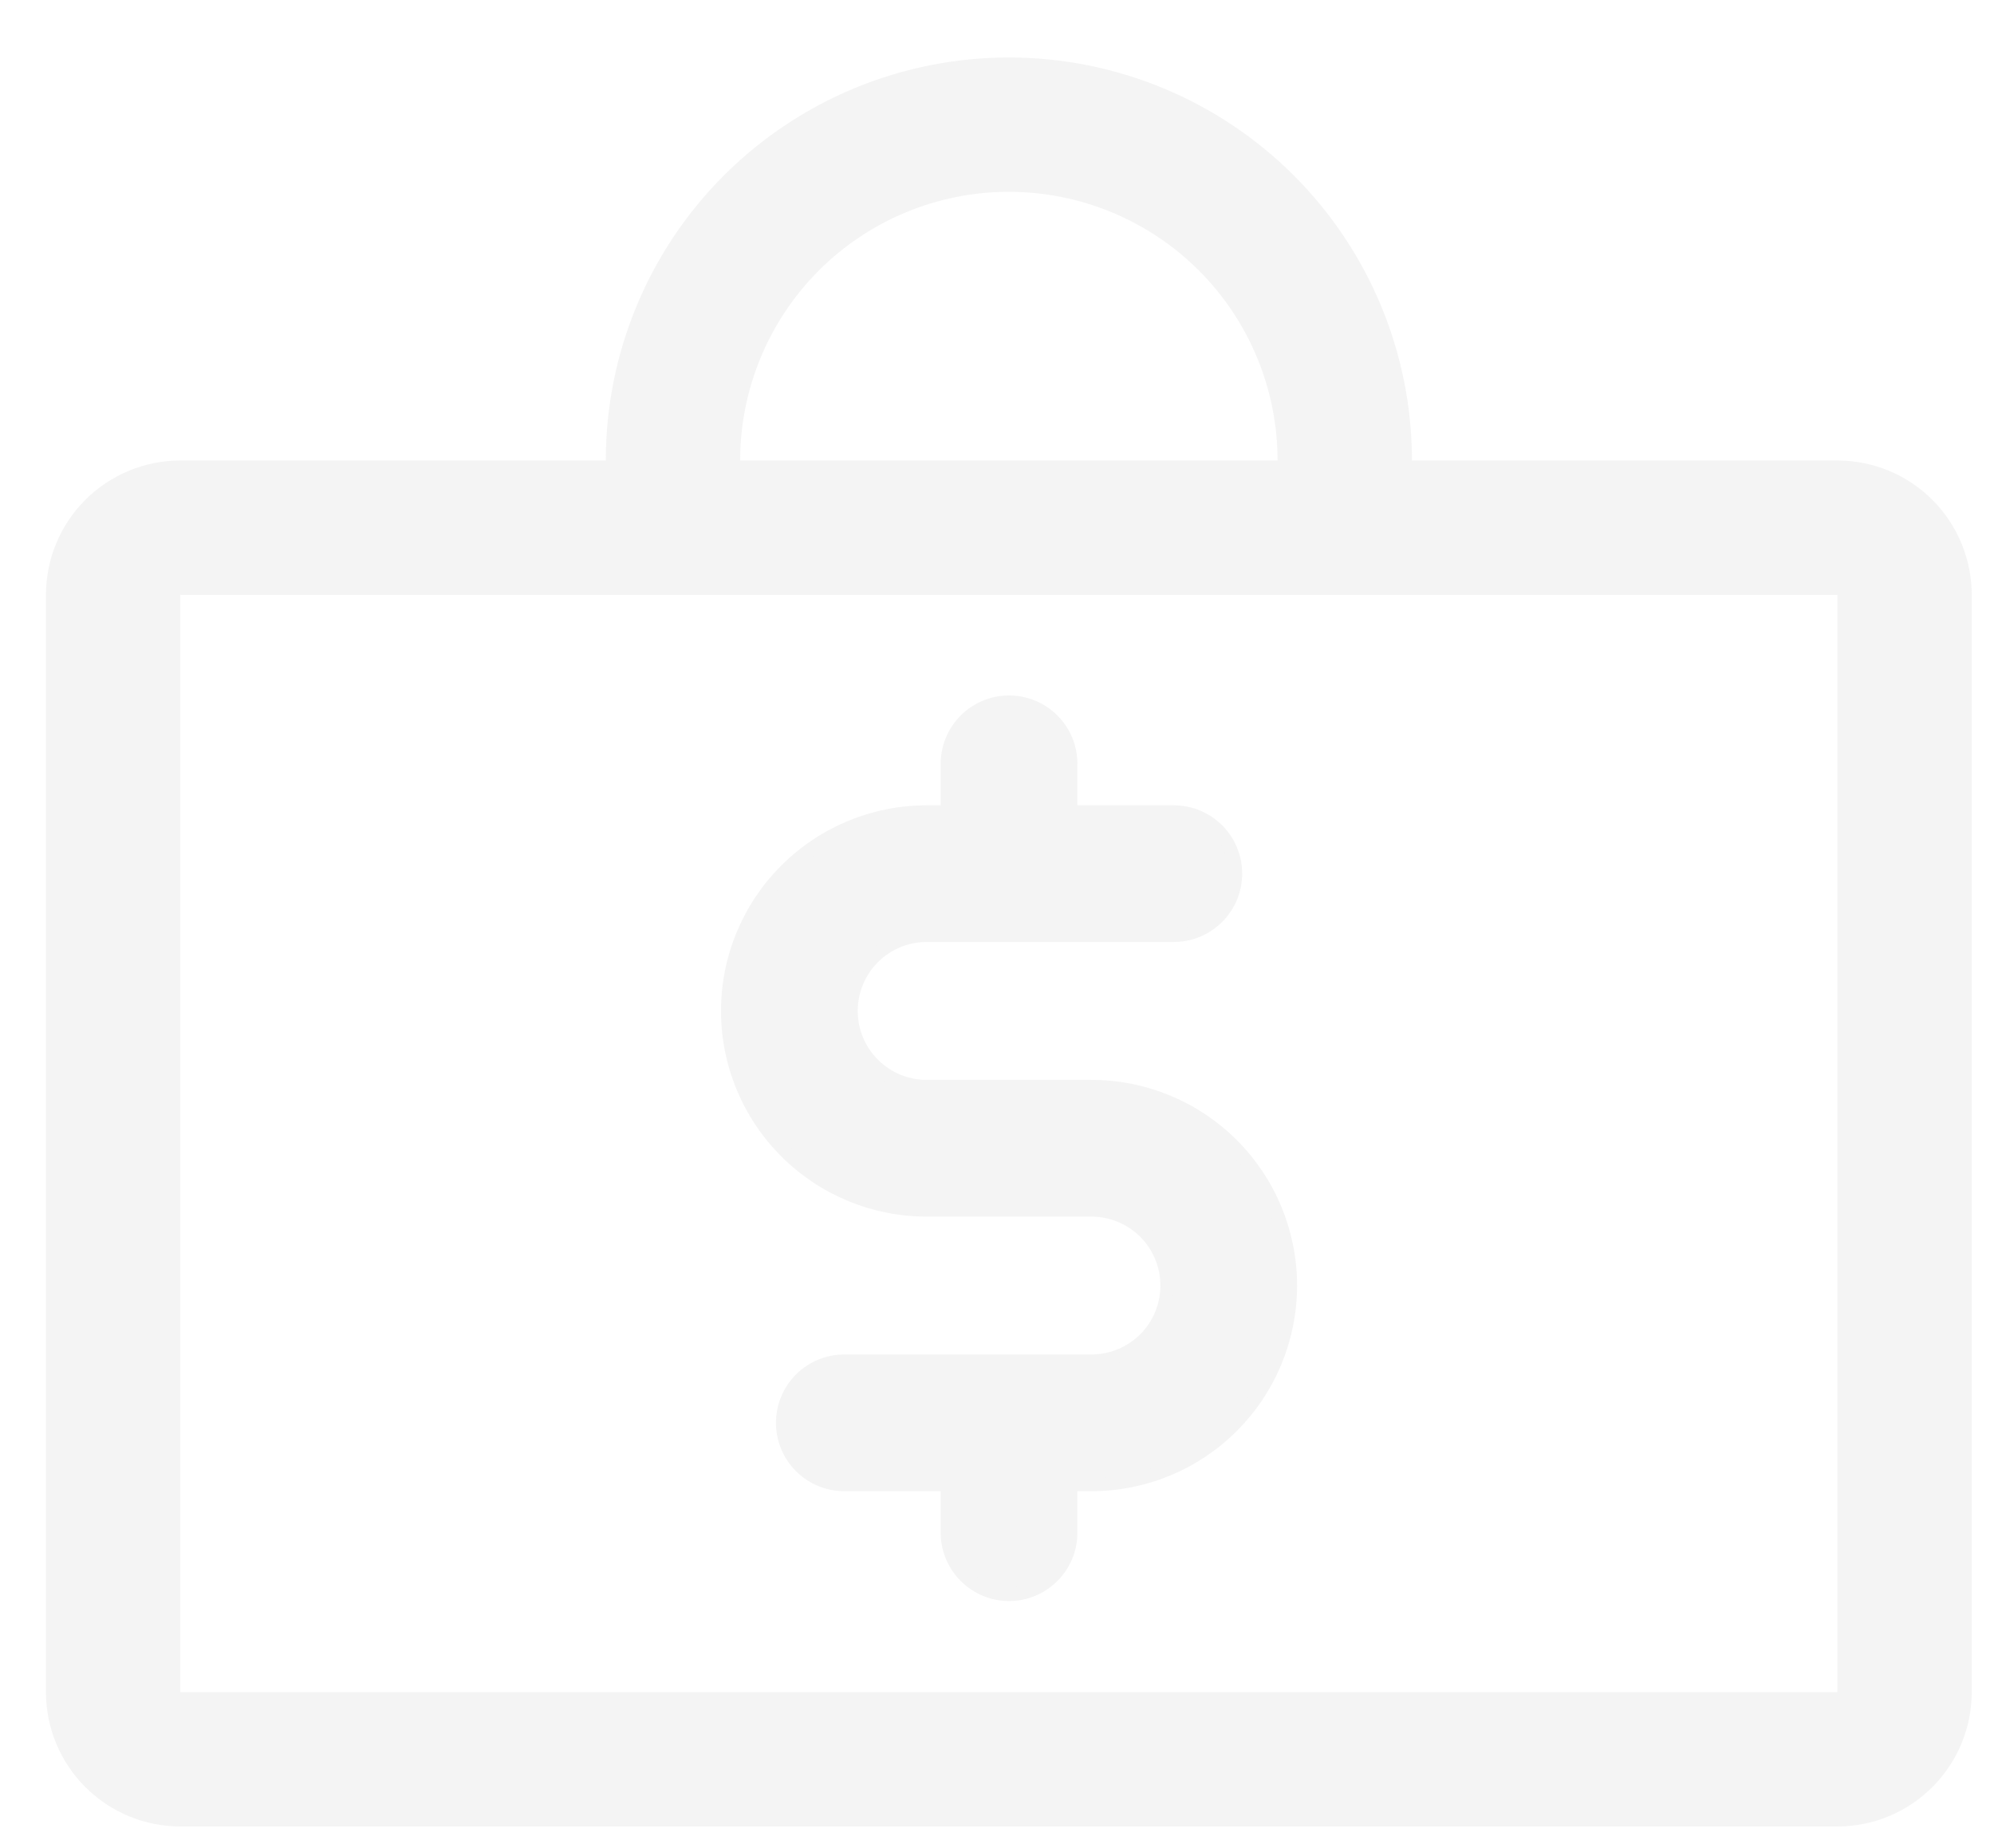 <?xml version="1.0" encoding="UTF-8"?> <svg xmlns="http://www.w3.org/2000/svg" width="41" height="38" viewBox="0 0 41 38" fill="none"><g opacity="0.5"><path d="M37.78 9.469H29.032C29.032 7.271 28.158 5.163 26.604 3.609C25.05 2.055 22.942 1.182 20.744 1.182C18.546 1.182 16.438 2.055 14.883 3.609C13.329 5.163 12.456 7.271 12.456 9.469H3.708C2.975 9.469 2.273 9.76 1.754 10.278C1.236 10.797 0.945 11.499 0.945 12.232V34.793C0.945 35.526 1.236 36.228 1.754 36.746C2.273 37.264 2.975 37.556 3.708 37.556H37.78C38.512 37.556 39.215 37.264 39.733 36.746C40.251 36.228 40.542 35.526 40.542 34.793V12.232C40.542 11.499 40.251 10.797 39.733 10.278C39.215 9.76 38.512 9.469 37.78 9.469ZM20.744 3.944C22.209 3.944 23.614 4.526 24.651 5.562C25.687 6.599 26.269 8.004 26.269 9.469H15.219C15.219 8.004 15.801 6.599 16.837 5.562C17.873 4.526 19.278 3.944 20.744 3.944ZM37.78 34.793H3.708V12.232H37.78V34.793Z" fill="#E9E9E9"></path><path d="M25.334 29.326C26.101 28.559 26.532 27.518 26.532 26.433C26.532 25.349 26.101 24.308 25.334 23.541C24.567 22.774 23.527 22.343 22.442 22.343H19.054C18.641 22.343 18.246 22.179 17.954 21.887C17.662 21.596 17.498 21.2 17.498 20.787C17.498 20.375 17.662 19.979 17.954 19.687C18.246 19.395 18.641 19.231 19.054 19.231H24.136C24.472 19.231 24.794 19.098 25.032 18.86C25.27 18.622 25.403 18.3 25.403 17.964C25.403 17.628 25.27 17.305 25.032 17.068C24.794 16.83 24.472 16.697 24.136 16.697H22.015V15.705C22.015 15.369 21.882 15.047 21.644 14.809C21.406 14.572 21.084 14.438 20.748 14.438C20.412 14.438 20.089 14.572 19.852 14.809C19.614 15.047 19.48 15.369 19.48 15.705V16.697H19.054C17.969 16.697 16.929 17.128 16.162 17.895C15.394 18.662 14.963 19.702 14.963 20.787C14.963 21.872 15.394 22.913 16.162 23.68C16.929 24.447 17.969 24.878 19.054 24.878H22.442C22.854 24.878 23.25 25.042 23.542 25.333C23.834 25.625 23.998 26.021 23.998 26.433C23.998 26.846 23.834 27.242 23.542 27.534C23.25 27.825 22.854 27.989 22.442 27.989H17.36C17.024 27.989 16.702 28.123 16.464 28.36C16.226 28.598 16.093 28.921 16.093 29.257C16.093 29.593 16.226 29.915 16.464 30.153C16.702 30.39 17.024 30.524 17.36 30.524H19.48V31.515C19.48 31.851 19.614 32.174 19.852 32.411C20.089 32.649 20.412 32.783 20.748 32.783C21.084 32.783 21.406 32.649 21.644 32.411C21.882 32.174 22.015 31.851 22.015 31.515V30.524H22.442C23.527 30.524 24.567 30.093 25.334 29.326Z" fill="#E9E9E9" stroke="#E9E9E9" stroke-width="0.276"></path></g></svg> 